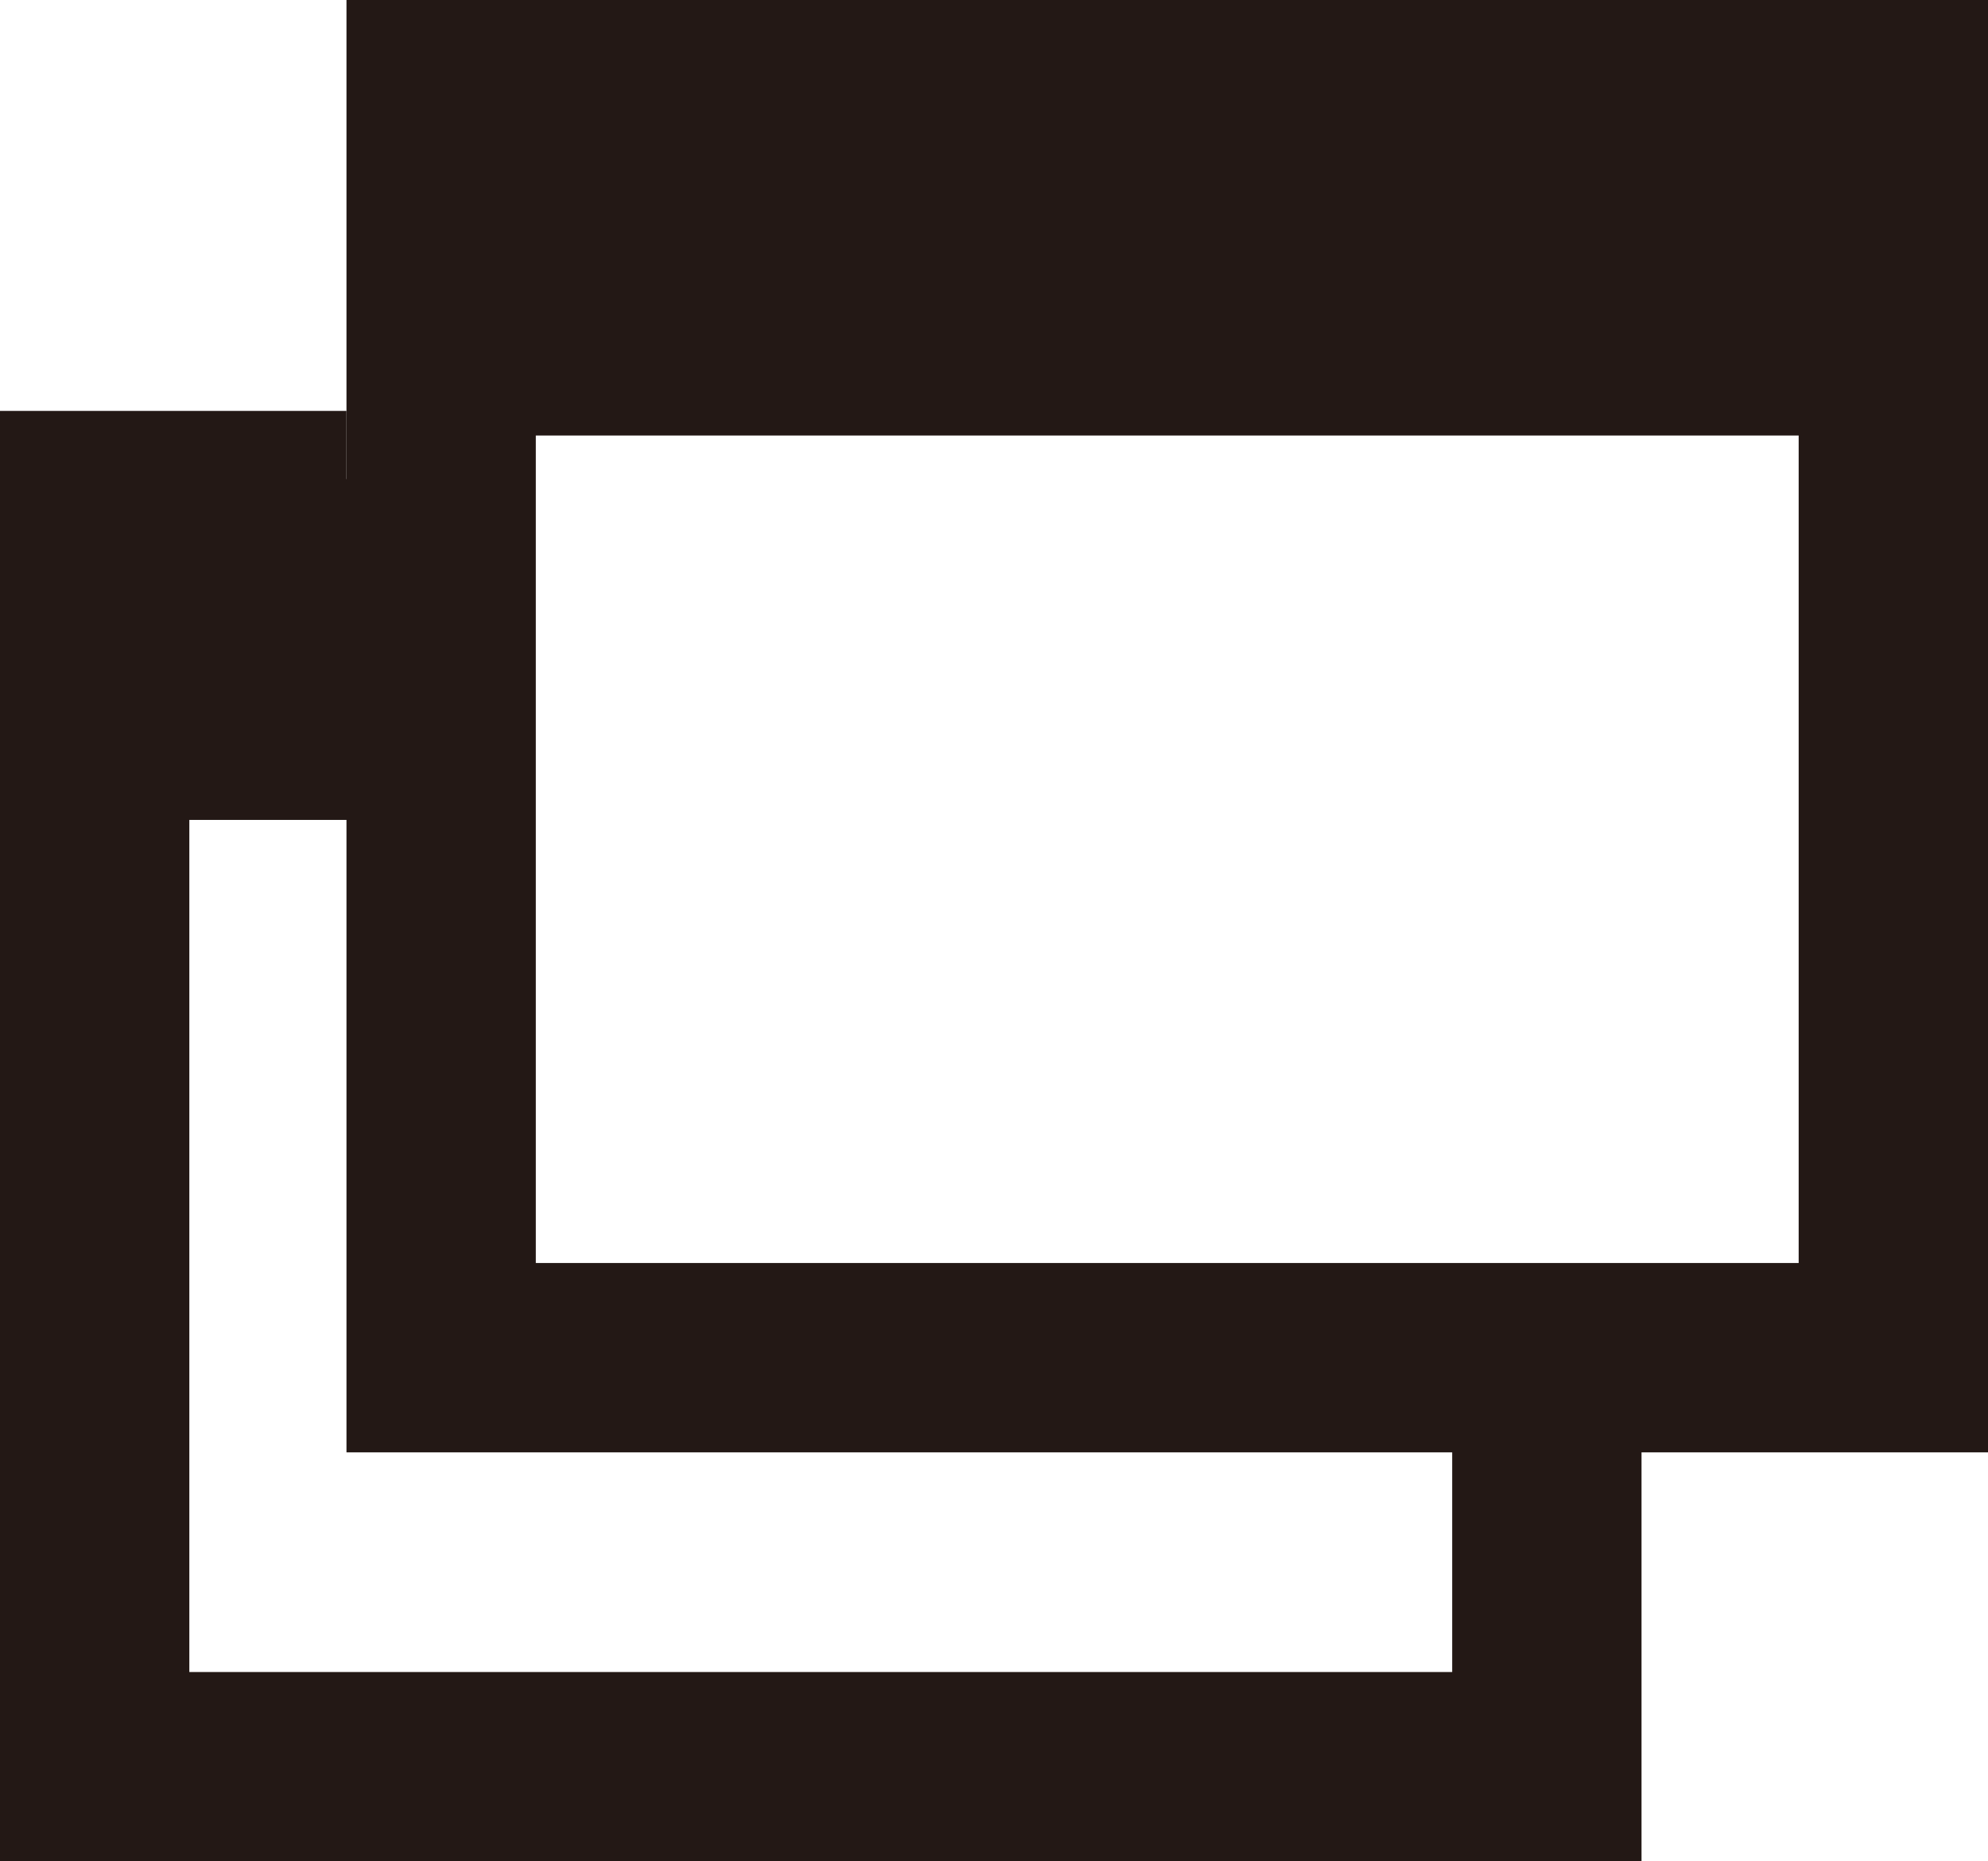 <?xml version="1.0" encoding="UTF-8"?>
<svg id="_レイヤー_1" data-name="レイヤー 1" xmlns="http://www.w3.org/2000/svg" viewBox="0 0 10.5 9.83">
  <defs>
    <style>
      .cls-1 {
        fill: #231815;
        stroke-width: 0px;
      }

      .cls-2 {
        fill: none;
        stroke: #231815;
        stroke-miterlimit: 10;
      }
    </style>
  </defs>
  <rect class="cls-1" x="2.33" y=".5" width="7.67" height="1.8"/>
  <rect class="cls-2" x="2.33" y=".5" width="7.67" height="6.67"/>
  <g>
    <rect class="cls-1" x=".5" y="2.53" width="1.42" height="1.8"/>
    <polyline class="cls-2" points="8.17 7.42 8.17 9.33 .5 9.33 .5 2.67 1.83 2.67"/>
  </g>
</svg>
